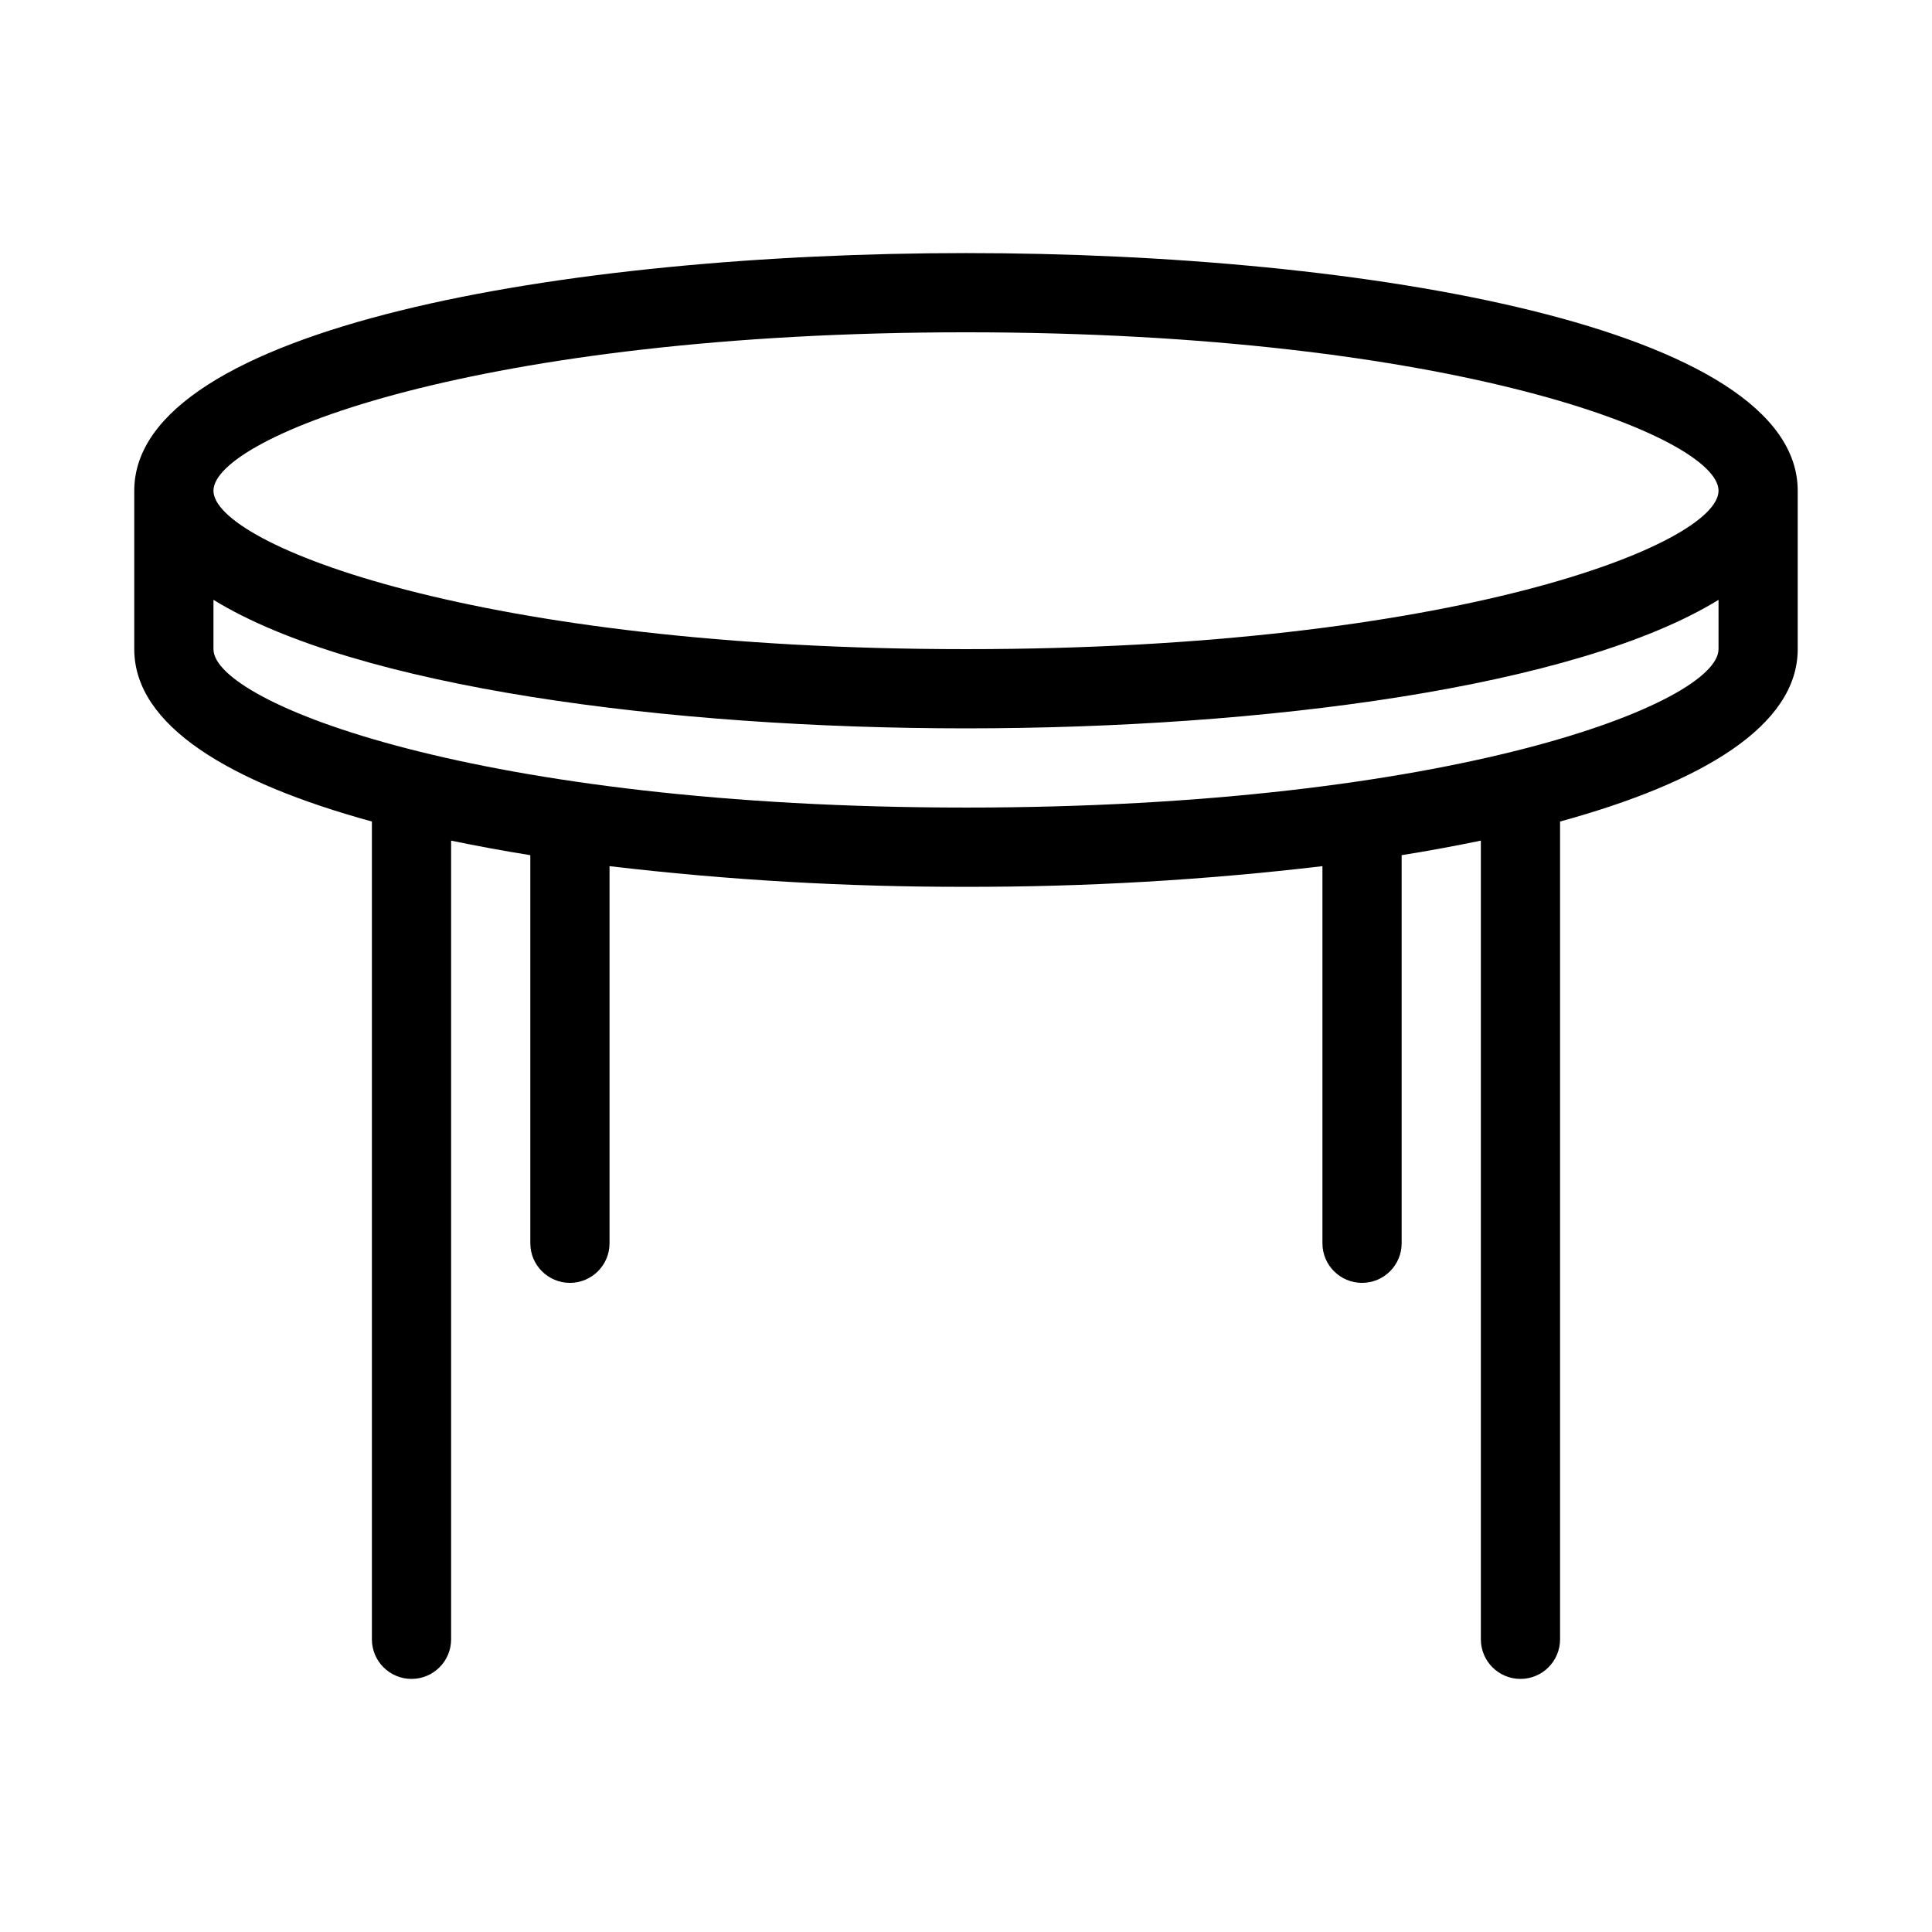 <?xml version="1.0" encoding="UTF-8"?>
<!-- Uploaded to: SVG Repo, www.svgrepo.com, Generator: SVG Repo Mixer Tools -->
<svg fill="#000000" width="800px" height="800px" version="1.1" viewBox="144 144 512 512" xmlns="http://www.w3.org/2000/svg">
 <path d="m400 211.07c-106.16 0-220.42 19.699-220.42 62.977v41.984c0 20.301 25.316 35.352 62.977 45.68v216.72c0 5.797 4.699 10.496 10.496 10.496 5.797 0 10.496-4.699 10.496-10.496v-211.66c6.762 1.402 13.738 2.703 20.992 3.859v102.85c0 5.793 4.699 10.492 10.496 10.492 5.797 0 10.496-4.699 10.496-10.492v-99.938c31.352 3.699 62.895 5.527 94.465 5.473 31.566 0.055 63.113-1.773 94.461-5.473v99.938c0 5.793 4.699 10.492 10.496 10.492s10.496-4.699 10.496-10.492v-102.85c7.25-1.156 14.227-2.457 20.992-3.859v211.66c0 5.797 4.699 10.496 10.496 10.496s10.496-4.699 10.496-10.496v-216.72c37.66-10.324 62.977-25.375 62.977-45.68v-41.984c0-43.277-114.26-62.977-220.41-62.977zm0 20.992c129.04 0 199.43 27.738 199.43 41.984-0.004 14.246-70.391 41.984-199.43 41.984-129.04 0-199.43-27.738-199.43-41.984 0-14.25 70.387-41.984 199.43-41.984zm0 125.95c-129.04 0-199.43-27.738-199.43-41.984v-13.066c37.777 23.211 120.77 34.059 199.43 34.059s161.65-10.848 199.43-34.055l-0.004 13.062c0 14.246-70.387 41.984-199.42 41.984z"/>
</svg>